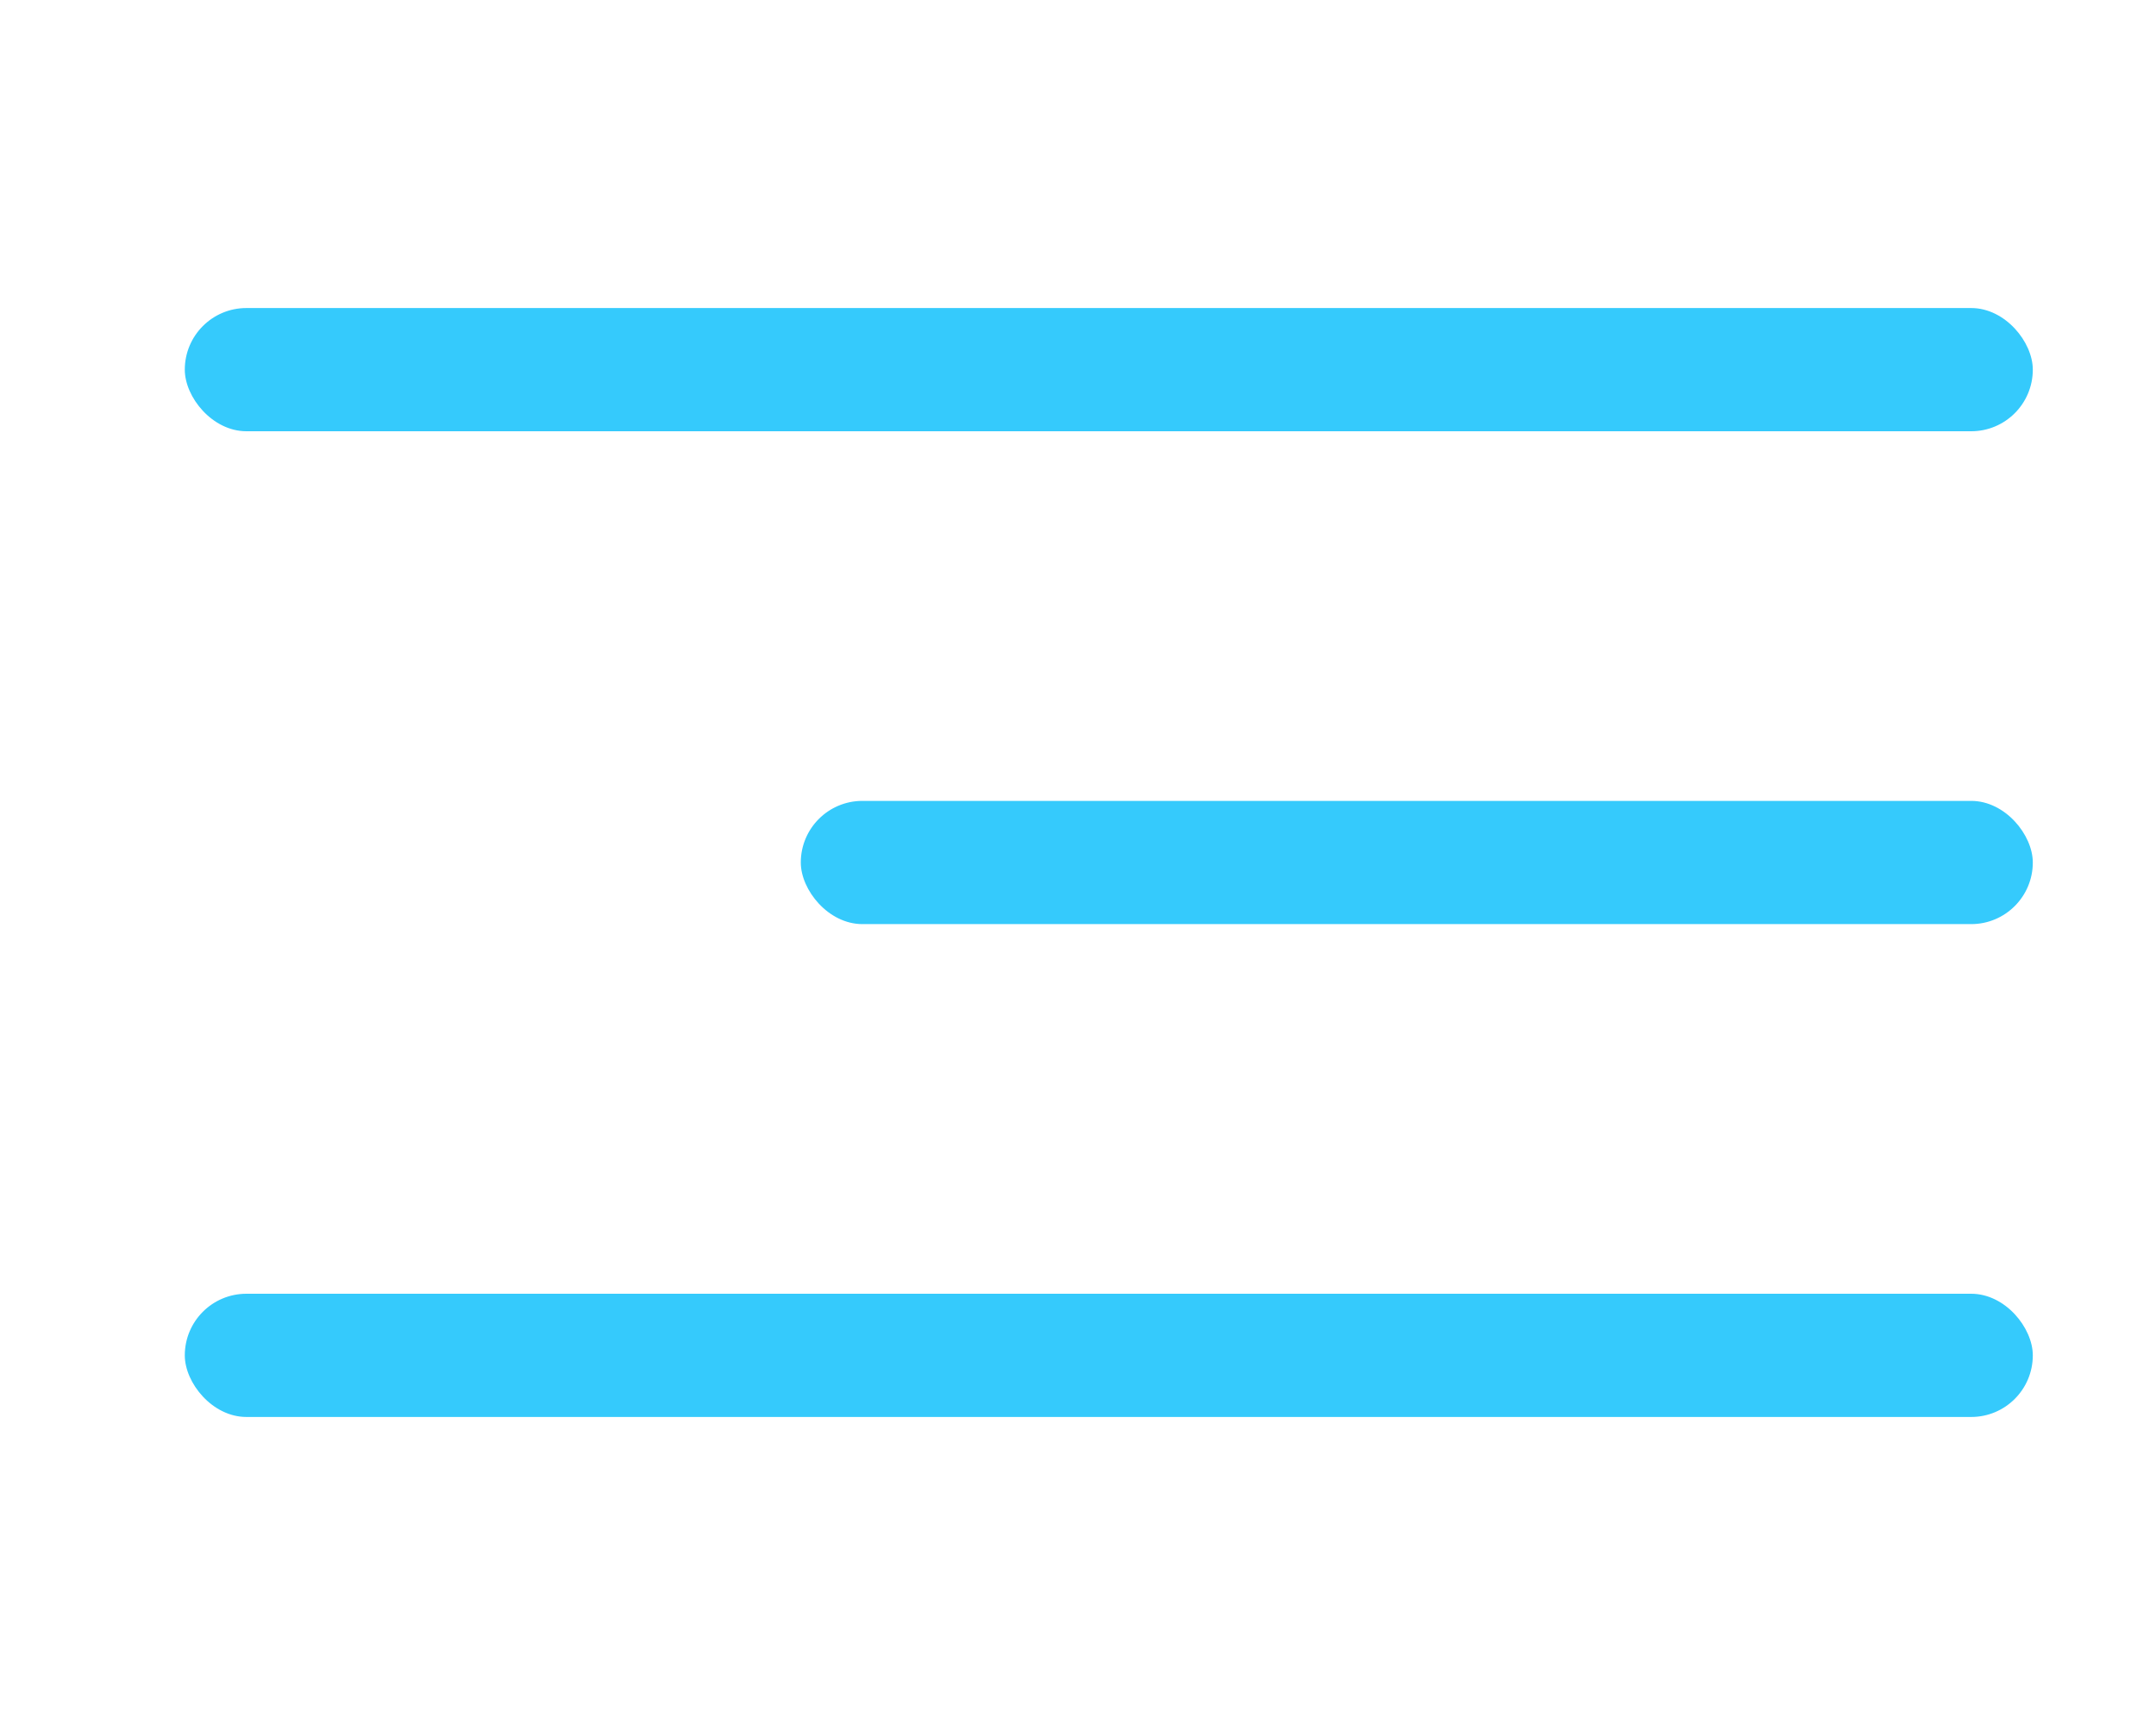 <?xml version="1.0" encoding="UTF-8"?> <svg xmlns="http://www.w3.org/2000/svg" width="35" height="28" viewBox="0 0 35 28" fill="none"><rect x="3" y="5" width="30" height="2" rx="1" fill="#35CAFC"></rect><rect x="13" y="13" width="20" height="2" rx="1" fill="#35CAFC"></rect><rect x="3" y="21" width="30" height="2" rx="1" fill="#35CAFC"></rect></svg> 